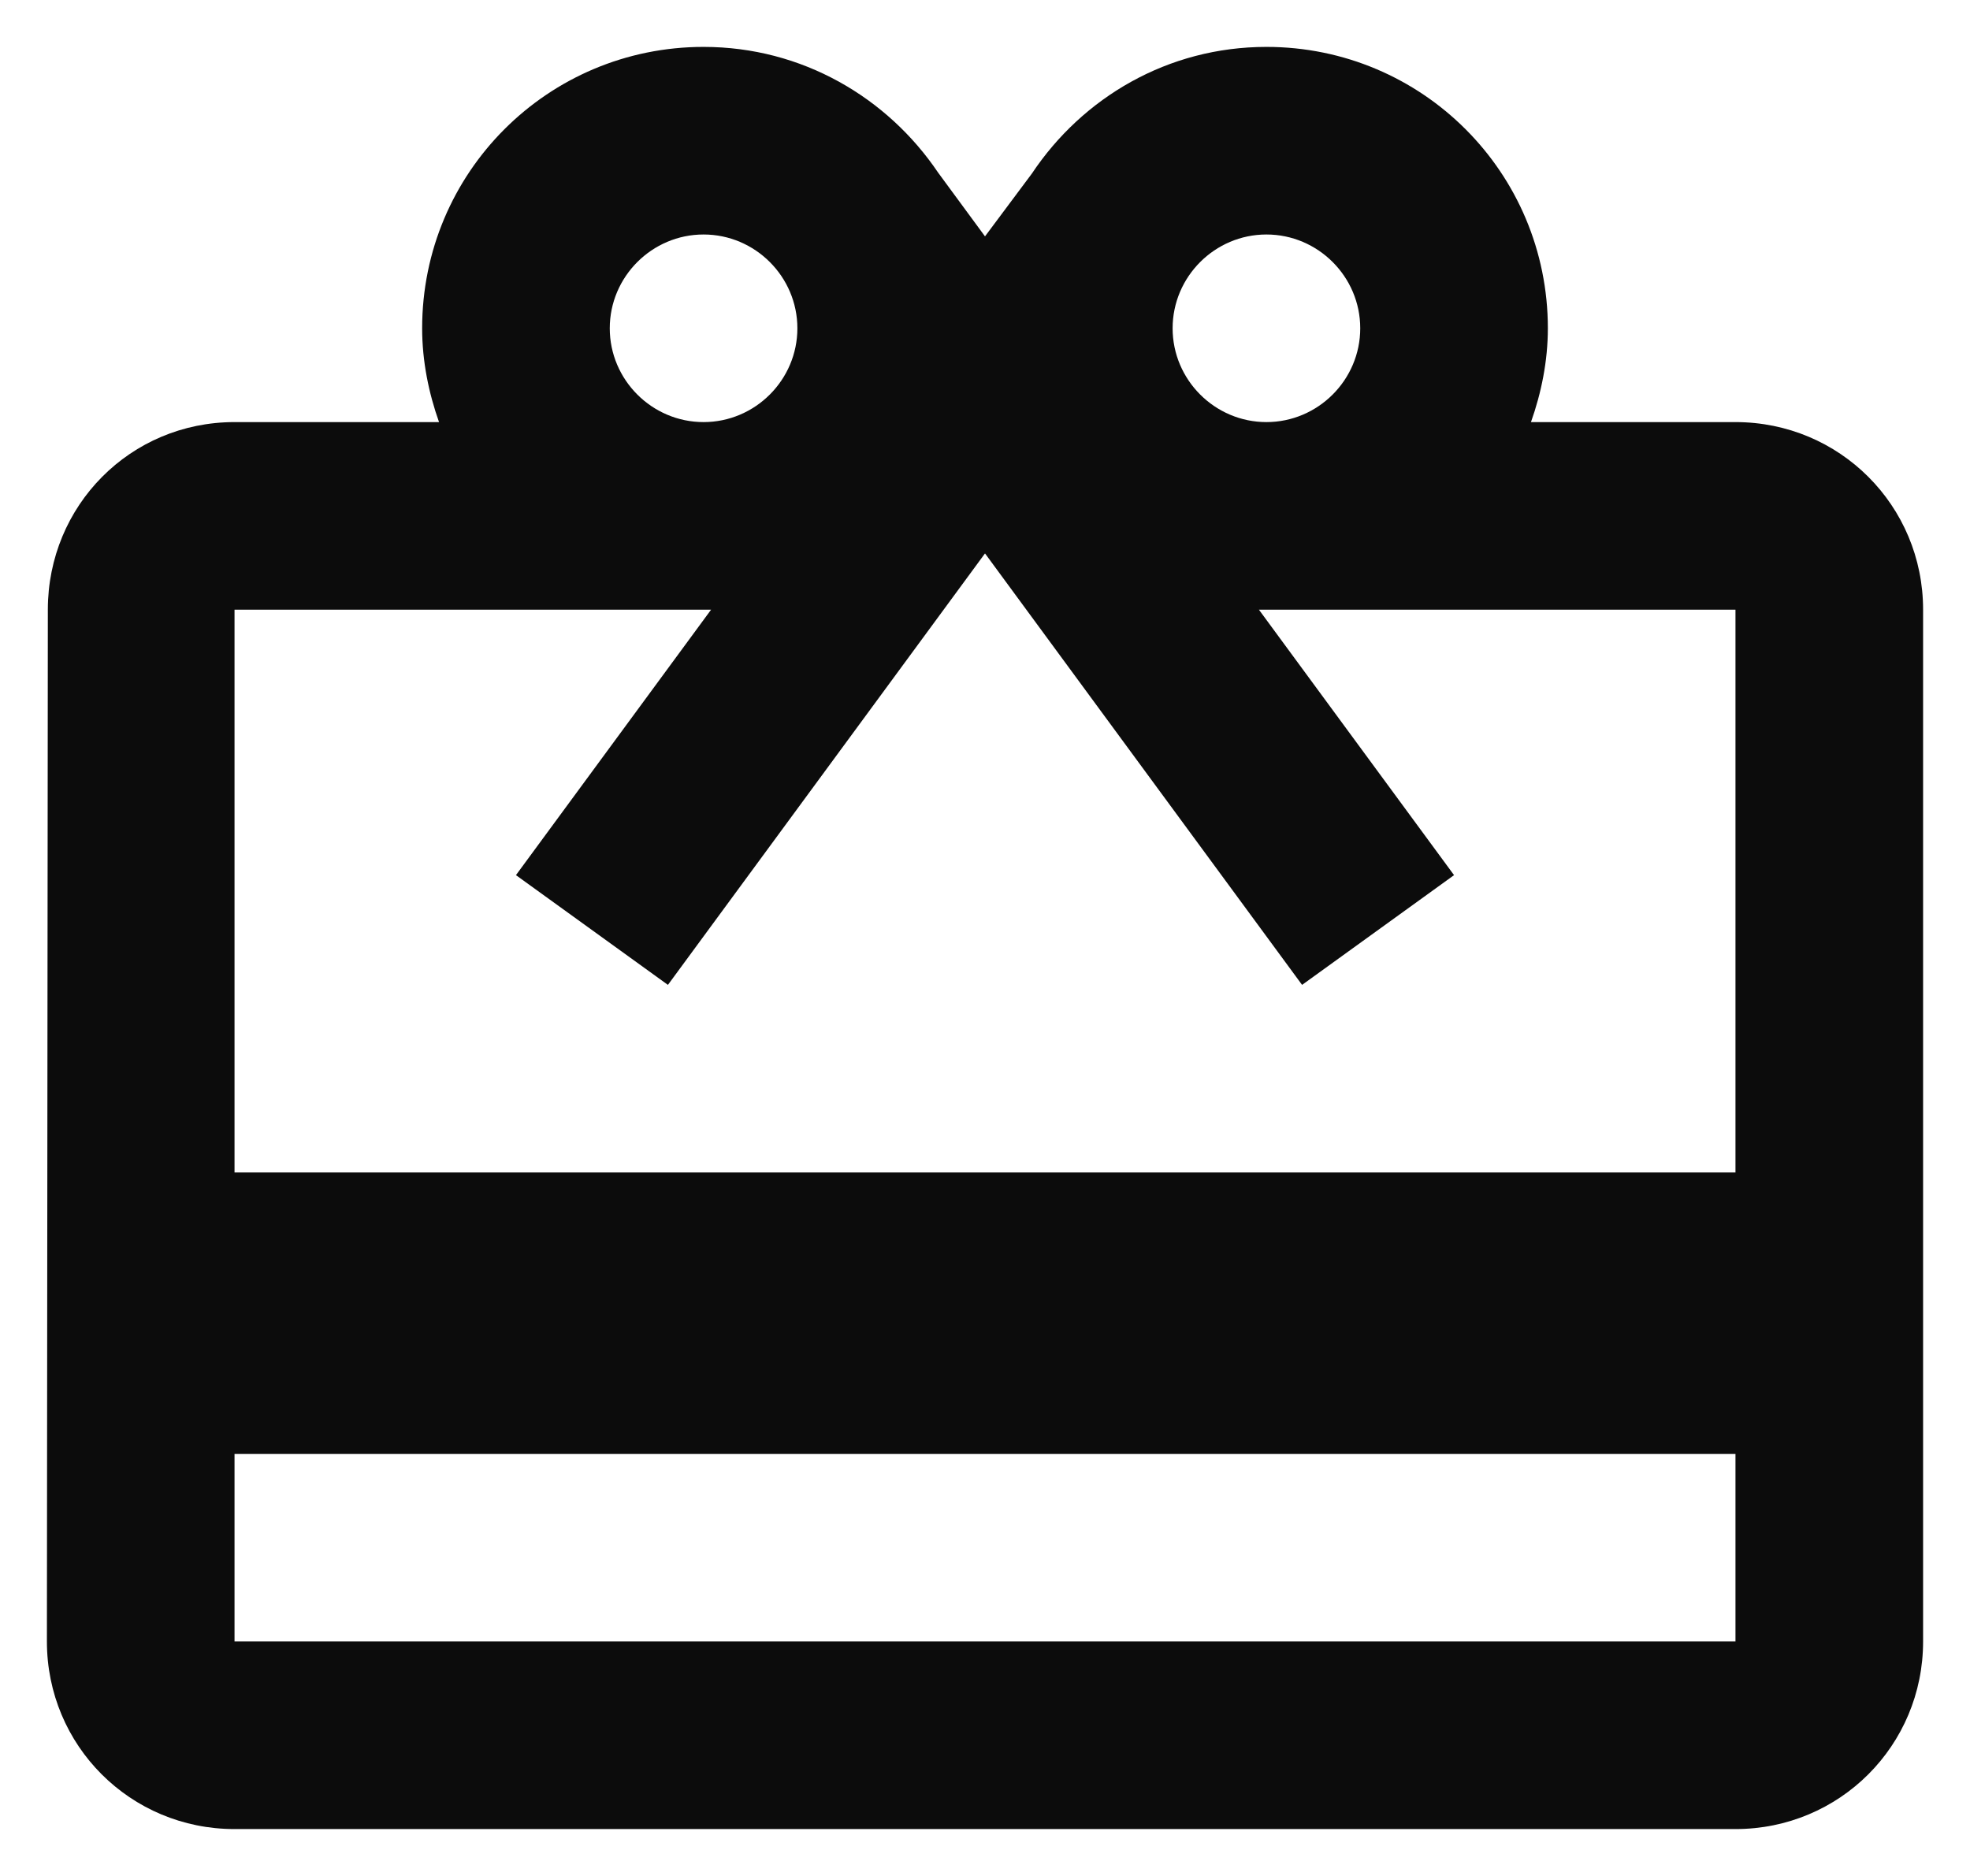 <svg width="21" height="20" viewBox="0 0 21 20" fill="none" xmlns="http://www.w3.org/2000/svg">
<path fill-rule="evenodd" clip-rule="evenodd" d="M18.5 4.5H16.32C16.43 4.19 16.5 3.85 16.5 3.5C16.5 1.84 15.16 0.5 13.5 0.5C12.45 0.5 11.54 1.04 11 1.85L10.5 2.52L10 1.84C9.46 1.04 8.55 0.5 7.5 0.5C5.84 0.5 4.5 1.84 4.5 3.5C4.5 3.85 4.57 4.19 4.68 4.5H2.5C1.39 4.5 0.51 5.39 0.51 6.5L0.5 17.5C0.5 18.61 1.39 19.5 2.5 19.5H18.5C19.61 19.5 20.5 18.61 20.5 17.5V6.5C20.5 5.39 19.61 4.5 18.5 4.5ZM13.5 2.5C14.05 2.5 14.5 2.95 14.5 3.5C14.5 4.05 14.05 4.5 13.5 4.5C12.95 4.5 12.5 4.05 12.5 3.5C12.5 2.95 12.95 2.5 13.5 2.5ZM8.5 3.5C8.5 2.95 8.05 2.5 7.5 2.5C6.95 2.5 6.5 2.95 6.5 3.5C6.5 4.05 6.95 4.5 7.5 4.5C8.05 4.5 8.5 4.05 8.5 3.5ZM2.5 17.5V15.5H18.5V17.5H2.5ZM2.5 6.5V12.5H18.5V6.5H13.42L15.5 9.33L13.88 10.5L10.5 5.9L7.12 10.5L5.5 9.33L7.58 6.5H2.5Z" fill="#0C0C0C"/>
</svg>
